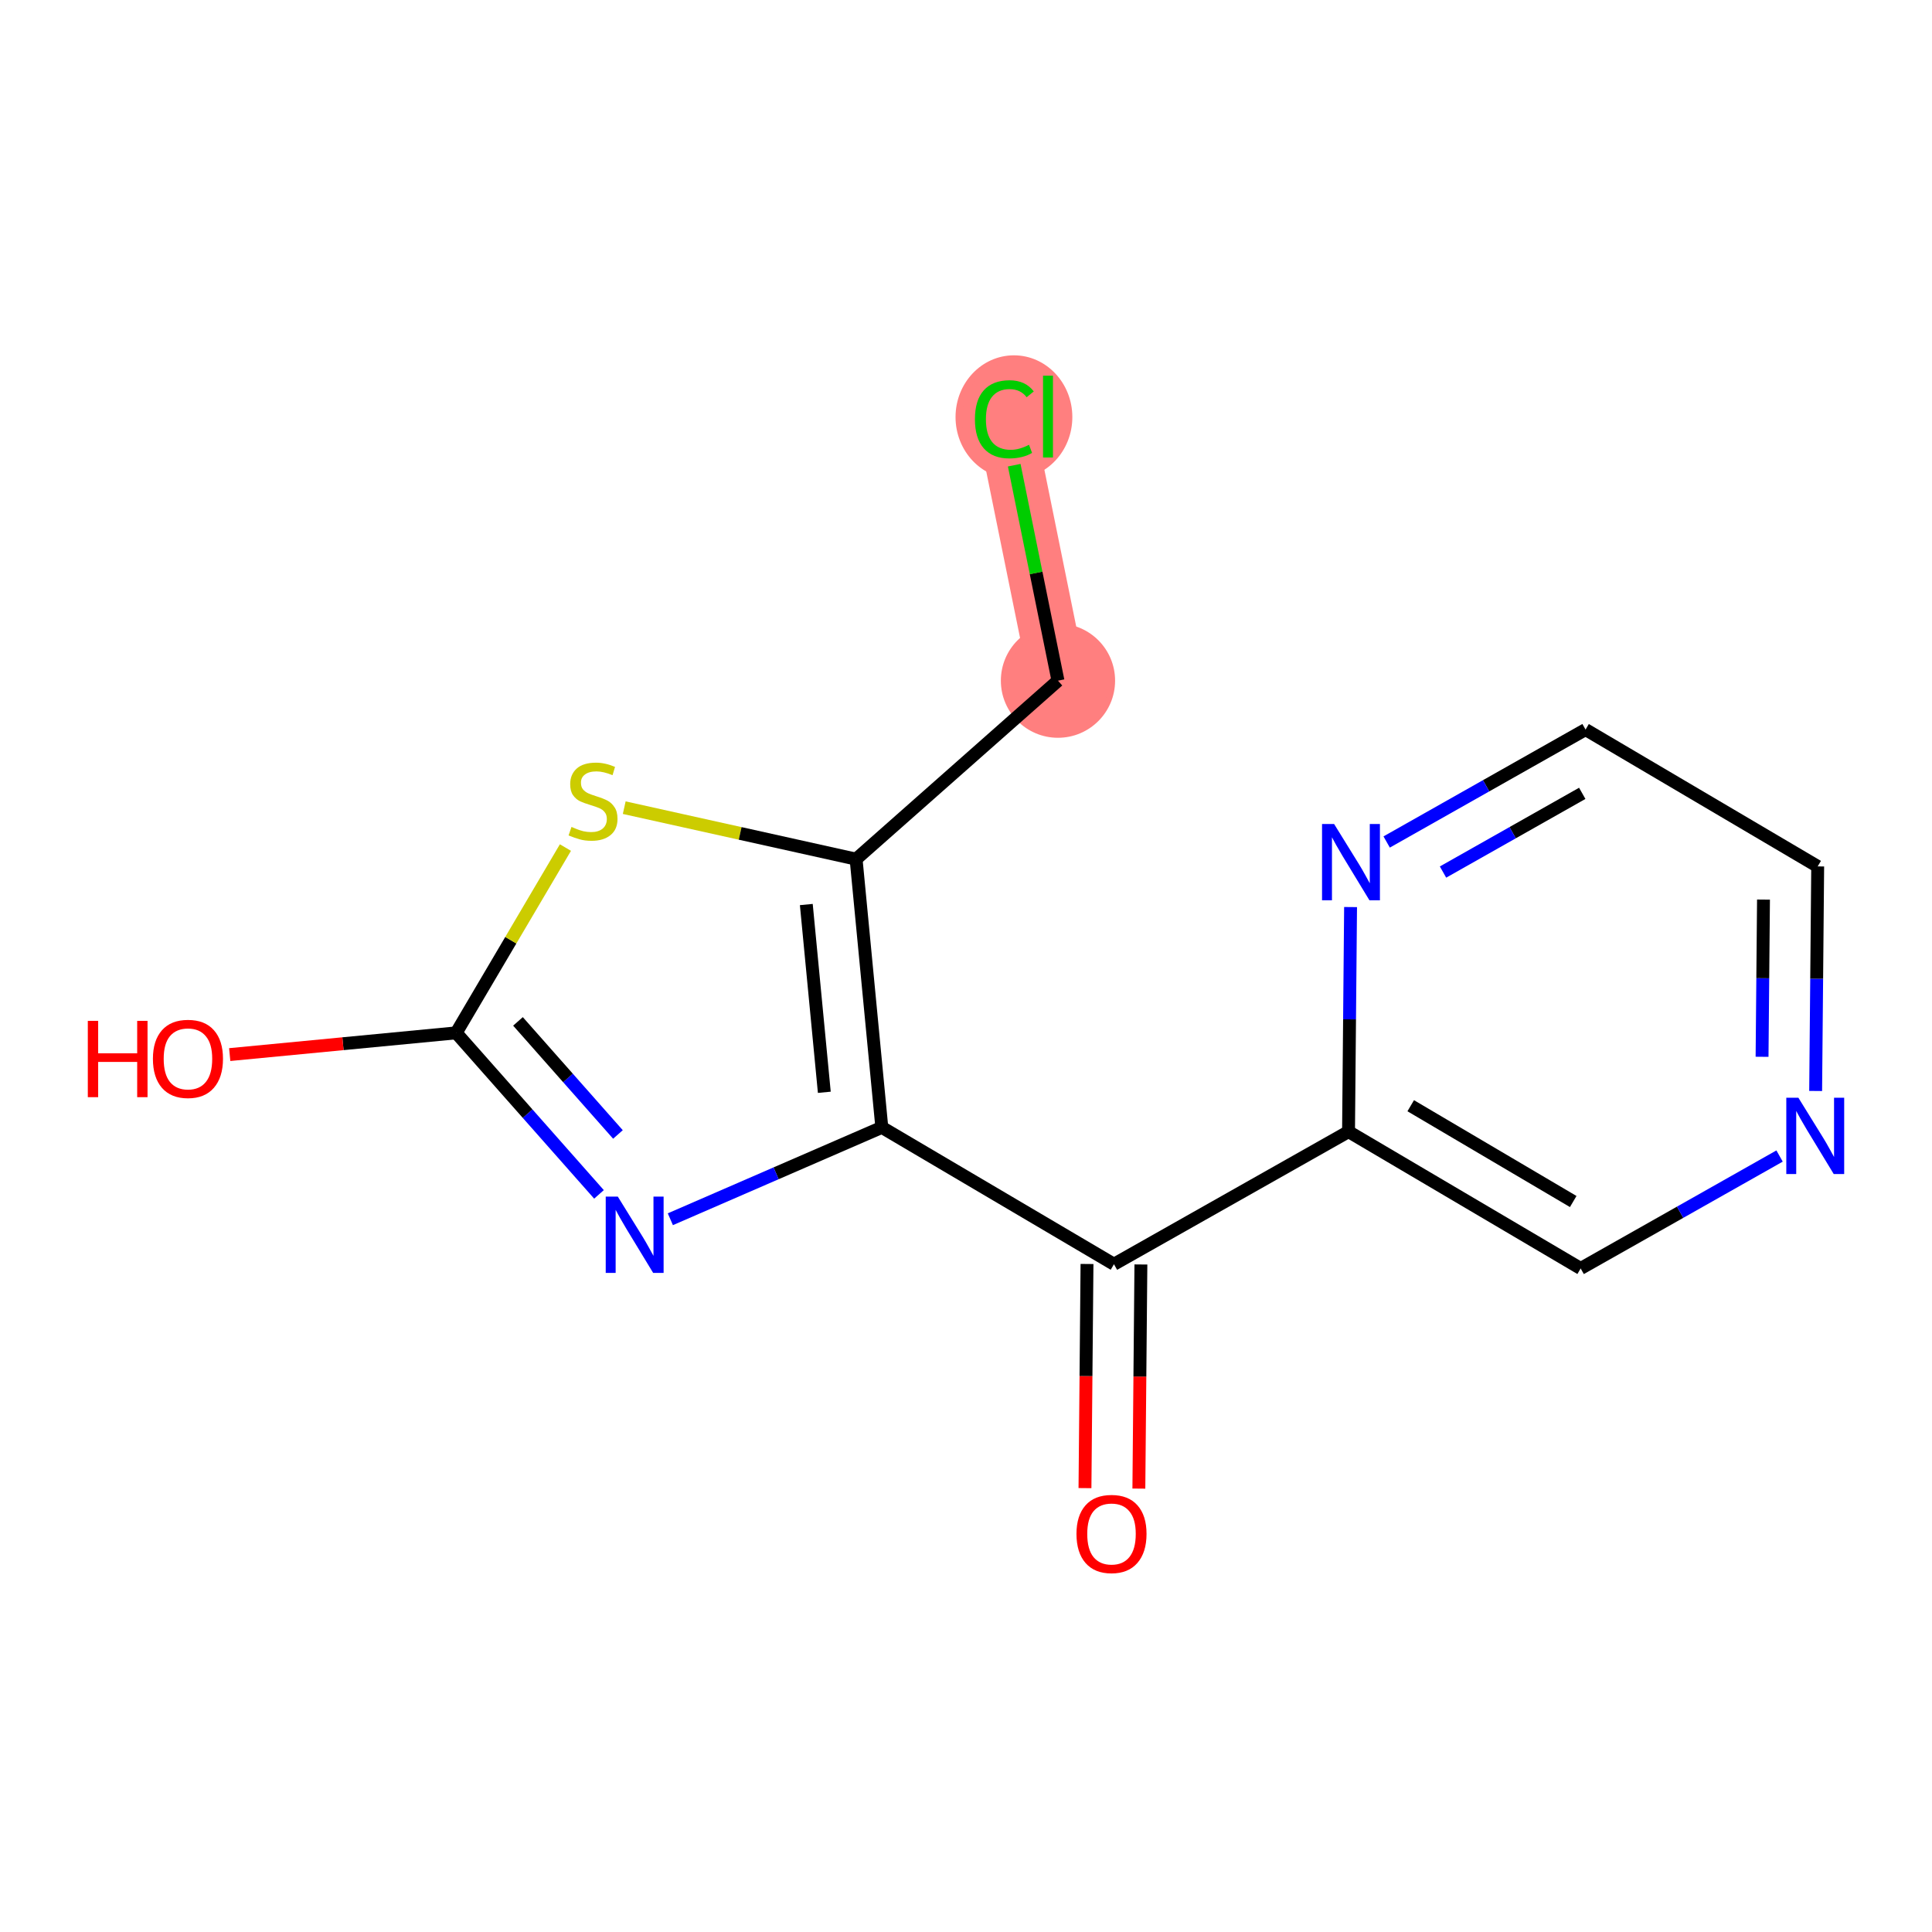 <?xml version='1.0' encoding='iso-8859-1'?>
<svg version='1.1' baseProfile='full'
              xmlns='http://www.w3.org/2000/svg'
                      xmlns:rdkit='http://www.rdkit.org/xml'
                      xmlns:xlink='http://www.w3.org/1999/xlink'
                  xml:space='preserve'
width='300px' height='300px' viewBox='0 0 300 300'>
<!-- END OF HEADER -->
<rect style='opacity:1.0;fill:#FFFFFF;stroke:none' width='300' height='300' x='0' y='0'> </rect>
<rect style='opacity:1.0;fill:#FFFFFF;stroke:none' width='300' height='300' x='0' y='0'> </rect>
<path d='M 164.282,105.694 L 155.955,64.688' style='fill:none;fill-rule:evenodd;stroke:#FF7F7F;stroke-width:8.9px;stroke-linecap:butt;stroke-linejoin:miter;stroke-opacity:1' />
<ellipse cx='164.282' cy='105.694' rx='8.369' ry='8.369'  style='fill:#FF7F7F;fill-rule:evenodd;stroke:#FF7F7F;stroke-width:1.0px;stroke-linecap:butt;stroke-linejoin:miter;stroke-opacity:1' />
<ellipse cx='157.444' cy='64.763' rx='8.568' ry='9.089'  style='fill:#FF7F7F;fill-rule:evenodd;stroke:#FF7F7F;stroke-width:1.0px;stroke-linecap:butt;stroke-linejoin:miter;stroke-opacity:1' />
<path class='bond-0 atom-0 atom-1' d='M 176.842,231.15 L 177,213.749' style='fill:none;fill-rule:evenodd;stroke:#FF0000;stroke-width:2.0px;stroke-linecap:butt;stroke-linejoin:miter;stroke-opacity:1' />
<path class='bond-0 atom-0 atom-1' d='M 177,213.749 L 177.158,196.347' style='fill:none;fill-rule:evenodd;stroke:#000000;stroke-width:2.0px;stroke-linecap:butt;stroke-linejoin:miter;stroke-opacity:1' />
<path class='bond-0 atom-0 atom-1' d='M 168.474,231.074 L 168.632,213.672' style='fill:none;fill-rule:evenodd;stroke:#FF0000;stroke-width:2.0px;stroke-linecap:butt;stroke-linejoin:miter;stroke-opacity:1' />
<path class='bond-0 atom-0 atom-1' d='M 168.632,213.672 L 168.79,196.271' style='fill:none;fill-rule:evenodd;stroke:#000000;stroke-width:2.0px;stroke-linecap:butt;stroke-linejoin:miter;stroke-opacity:1' />
<path class='bond-1 atom-1 atom-2' d='M 172.974,196.309 L 209.399,175.718' style='fill:none;fill-rule:evenodd;stroke:#000000;stroke-width:2.0px;stroke-linecap:butt;stroke-linejoin:miter;stroke-opacity:1' />
<path class='bond-7 atom-1 atom-8' d='M 172.974,196.309 L 136.929,175.059' style='fill:none;fill-rule:evenodd;stroke:#000000;stroke-width:2.0px;stroke-linecap:butt;stroke-linejoin:miter;stroke-opacity:1' />
<path class='bond-2 atom-2 atom-3' d='M 209.399,175.718 L 245.444,196.968' style='fill:none;fill-rule:evenodd;stroke:#000000;stroke-width:2.0px;stroke-linecap:butt;stroke-linejoin:miter;stroke-opacity:1' />
<path class='bond-2 atom-2 atom-3' d='M 219.056,171.696 L 244.288,186.571' style='fill:none;fill-rule:evenodd;stroke:#000000;stroke-width:2.0px;stroke-linecap:butt;stroke-linejoin:miter;stroke-opacity:1' />
<path class='bond-15 atom-7 atom-2' d='M 209.716,140.848 L 209.558,158.283' style='fill:none;fill-rule:evenodd;stroke:#0000FF;stroke-width:2.0px;stroke-linecap:butt;stroke-linejoin:miter;stroke-opacity:1' />
<path class='bond-15 atom-7 atom-2' d='M 209.558,158.283 L 209.399,175.718' style='fill:none;fill-rule:evenodd;stroke:#000000;stroke-width:2.0px;stroke-linecap:butt;stroke-linejoin:miter;stroke-opacity:1' />
<path class='bond-3 atom-3 atom-4' d='M 245.444,196.968 L 260.887,188.238' style='fill:none;fill-rule:evenodd;stroke:#000000;stroke-width:2.0px;stroke-linecap:butt;stroke-linejoin:miter;stroke-opacity:1' />
<path class='bond-3 atom-3 atom-4' d='M 260.887,188.238 L 276.33,179.508' style='fill:none;fill-rule:evenodd;stroke:#0000FF;stroke-width:2.0px;stroke-linecap:butt;stroke-linejoin:miter;stroke-opacity:1' />
<path class='bond-4 atom-4 atom-5' d='M 281.933,169.406 L 282.092,151.971' style='fill:none;fill-rule:evenodd;stroke:#0000FF;stroke-width:2.0px;stroke-linecap:butt;stroke-linejoin:miter;stroke-opacity:1' />
<path class='bond-4 atom-4 atom-5' d='M 282.092,151.971 L 282.25,134.536' style='fill:none;fill-rule:evenodd;stroke:#000000;stroke-width:2.0px;stroke-linecap:butt;stroke-linejoin:miter;stroke-opacity:1' />
<path class='bond-4 atom-4 atom-5' d='M 273.612,164.099 L 273.723,151.895' style='fill:none;fill-rule:evenodd;stroke:#0000FF;stroke-width:2.0px;stroke-linecap:butt;stroke-linejoin:miter;stroke-opacity:1' />
<path class='bond-4 atom-4 atom-5' d='M 273.723,151.895 L 273.834,139.69' style='fill:none;fill-rule:evenodd;stroke:#000000;stroke-width:2.0px;stroke-linecap:butt;stroke-linejoin:miter;stroke-opacity:1' />
<path class='bond-5 atom-5 atom-6' d='M 282.25,134.536 L 246.205,113.286' style='fill:none;fill-rule:evenodd;stroke:#000000;stroke-width:2.0px;stroke-linecap:butt;stroke-linejoin:miter;stroke-opacity:1' />
<path class='bond-6 atom-6 atom-7' d='M 246.205,113.286 L 230.762,122.016' style='fill:none;fill-rule:evenodd;stroke:#000000;stroke-width:2.0px;stroke-linecap:butt;stroke-linejoin:miter;stroke-opacity:1' />
<path class='bond-6 atom-6 atom-7' d='M 230.762,122.016 L 215.32,130.745' style='fill:none;fill-rule:evenodd;stroke:#0000FF;stroke-width:2.0px;stroke-linecap:butt;stroke-linejoin:miter;stroke-opacity:1' />
<path class='bond-6 atom-6 atom-7' d='M 245.69,123.19 L 234.881,129.301' style='fill:none;fill-rule:evenodd;stroke:#000000;stroke-width:2.0px;stroke-linecap:butt;stroke-linejoin:miter;stroke-opacity:1' />
<path class='bond-6 atom-6 atom-7' d='M 234.881,129.301 L 224.071,135.412' style='fill:none;fill-rule:evenodd;stroke:#0000FF;stroke-width:2.0px;stroke-linecap:butt;stroke-linejoin:miter;stroke-opacity:1' />
<path class='bond-8 atom-8 atom-9' d='M 136.929,175.059 L 120.51,182.191' style='fill:none;fill-rule:evenodd;stroke:#000000;stroke-width:2.0px;stroke-linecap:butt;stroke-linejoin:miter;stroke-opacity:1' />
<path class='bond-8 atom-8 atom-9' d='M 120.51,182.191 L 104.091,189.324' style='fill:none;fill-rule:evenodd;stroke:#0000FF;stroke-width:2.0px;stroke-linecap:butt;stroke-linejoin:miter;stroke-opacity:1' />
<path class='bond-16 atom-13 atom-8' d='M 132.934,133.408 L 136.929,175.059' style='fill:none;fill-rule:evenodd;stroke:#000000;stroke-width:2.0px;stroke-linecap:butt;stroke-linejoin:miter;stroke-opacity:1' />
<path class='bond-16 atom-13 atom-8' d='M 125.203,140.455 L 127.999,169.611' style='fill:none;fill-rule:evenodd;stroke:#000000;stroke-width:2.0px;stroke-linecap:butt;stroke-linejoin:miter;stroke-opacity:1' />
<path class='bond-9 atom-9 atom-10' d='M 93.011,185.464 L 81.924,172.923' style='fill:none;fill-rule:evenodd;stroke:#0000FF;stroke-width:2.0px;stroke-linecap:butt;stroke-linejoin:miter;stroke-opacity:1' />
<path class='bond-9 atom-9 atom-10' d='M 81.924,172.923 L 70.836,160.382' style='fill:none;fill-rule:evenodd;stroke:#000000;stroke-width:2.0px;stroke-linecap:butt;stroke-linejoin:miter;stroke-opacity:1' />
<path class='bond-9 atom-9 atom-10' d='M 95.954,176.159 L 88.193,167.38' style='fill:none;fill-rule:evenodd;stroke:#0000FF;stroke-width:2.0px;stroke-linecap:butt;stroke-linejoin:miter;stroke-opacity:1' />
<path class='bond-9 atom-9 atom-10' d='M 88.193,167.38 L 80.432,158.601' style='fill:none;fill-rule:evenodd;stroke:#000000;stroke-width:2.0px;stroke-linecap:butt;stroke-linejoin:miter;stroke-opacity:1' />
<path class='bond-10 atom-10 atom-11' d='M 70.836,160.382 L 53.254,162.068' style='fill:none;fill-rule:evenodd;stroke:#000000;stroke-width:2.0px;stroke-linecap:butt;stroke-linejoin:miter;stroke-opacity:1' />
<path class='bond-10 atom-10 atom-11' d='M 53.254,162.068 L 35.671,163.755' style='fill:none;fill-rule:evenodd;stroke:#FF0000;stroke-width:2.0px;stroke-linecap:butt;stroke-linejoin:miter;stroke-opacity:1' />
<path class='bond-11 atom-10 atom-12' d='M 70.836,160.382 L 79.318,145.995' style='fill:none;fill-rule:evenodd;stroke:#000000;stroke-width:2.0px;stroke-linecap:butt;stroke-linejoin:miter;stroke-opacity:1' />
<path class='bond-11 atom-10 atom-12' d='M 79.318,145.995 L 87.799,131.609' style='fill:none;fill-rule:evenodd;stroke:#CCCC00;stroke-width:2.0px;stroke-linecap:butt;stroke-linejoin:miter;stroke-opacity:1' />
<path class='bond-12 atom-12 atom-13' d='M 96.931,125.413 L 114.933,129.41' style='fill:none;fill-rule:evenodd;stroke:#CCCC00;stroke-width:2.0px;stroke-linecap:butt;stroke-linejoin:miter;stroke-opacity:1' />
<path class='bond-12 atom-12 atom-13' d='M 114.933,129.41 L 132.934,133.408' style='fill:none;fill-rule:evenodd;stroke:#000000;stroke-width:2.0px;stroke-linecap:butt;stroke-linejoin:miter;stroke-opacity:1' />
<path class='bond-13 atom-13 atom-14' d='M 132.934,133.408 L 164.282,105.694' style='fill:none;fill-rule:evenodd;stroke:#000000;stroke-width:2.0px;stroke-linecap:butt;stroke-linejoin:miter;stroke-opacity:1' />
<path class='bond-14 atom-14 atom-15' d='M 164.282,105.694 L 160.885,88.965' style='fill:none;fill-rule:evenodd;stroke:#000000;stroke-width:2.0px;stroke-linecap:butt;stroke-linejoin:miter;stroke-opacity:1' />
<path class='bond-14 atom-14 atom-15' d='M 160.885,88.965 L 157.488,72.236' style='fill:none;fill-rule:evenodd;stroke:#00CC00;stroke-width:2.0px;stroke-linecap:butt;stroke-linejoin:miter;stroke-opacity:1' />
<path  class='atom-0' d='M 167.154 238.183
Q 167.154 235.338, 168.56 233.748
Q 169.966 232.158, 172.594 232.158
Q 175.221 232.158, 176.627 233.748
Q 178.033 235.338, 178.033 238.183
Q 178.033 241.062, 176.611 242.702
Q 175.188 244.326, 172.594 244.326
Q 169.983 244.326, 168.56 242.702
Q 167.154 241.079, 167.154 238.183
M 172.594 242.987
Q 174.401 242.987, 175.372 241.782
Q 176.359 240.56, 176.359 238.183
Q 176.359 235.857, 175.372 234.685
Q 174.401 233.497, 172.594 233.497
Q 170.786 233.497, 169.799 234.669
Q 168.828 235.84, 168.828 238.183
Q 168.828 240.577, 169.799 241.782
Q 170.786 242.987, 172.594 242.987
' fill='#FF0000'/>
<path  class='atom-4' d='M 279.25 170.452
L 283.133 176.728
Q 283.518 177.347, 284.138 178.469
Q 284.757 179.59, 284.79 179.657
L 284.79 170.452
L 286.364 170.452
L 286.364 182.302
L 284.74 182.302
L 280.573 175.439
Q 280.087 174.636, 279.568 173.716
Q 279.066 172.795, 278.916 172.51
L 278.916 182.302
L 277.376 182.302
L 277.376 170.452
L 279.25 170.452
' fill='#0000FF'/>
<path  class='atom-7' d='M 207.16 127.952
L 211.043 134.229
Q 211.428 134.848, 212.048 135.969
Q 212.667 137.091, 212.7 137.158
L 212.7 127.952
L 214.274 127.952
L 214.274 139.802
L 212.65 139.802
L 208.483 132.94
Q 207.997 132.137, 207.478 131.216
Q 206.976 130.295, 206.826 130.011
L 206.826 139.802
L 205.286 139.802
L 205.286 127.952
L 207.16 127.952
' fill='#0000FF'/>
<path  class='atom-9' d='M 95.931 185.805
L 99.814 192.082
Q 100.199 192.701, 100.819 193.822
Q 101.438 194.944, 101.471 195.011
L 101.471 185.805
L 103.045 185.805
L 103.045 197.655
L 101.421 197.655
L 97.254 190.793
Q 96.768 189.989, 96.249 189.069
Q 95.747 188.148, 95.597 187.864
L 95.597 197.655
L 94.057 197.655
L 94.057 185.805
L 95.931 185.805
' fill='#0000FF'/>
<path  class='atom-11' d='M 13.636 158.519
L 15.243 158.519
L 15.243 163.557
L 21.302 163.557
L 21.302 158.519
L 22.909 158.519
L 22.909 170.369
L 21.302 170.369
L 21.302 164.896
L 15.243 164.896
L 15.243 170.369
L 13.636 170.369
L 13.636 158.519
' fill='#FF0000'/>
<path  class='atom-11' d='M 23.745 164.411
Q 23.745 161.565, 25.151 159.975
Q 26.557 158.385, 29.185 158.385
Q 31.813 158.385, 33.219 159.975
Q 34.625 161.565, 34.625 164.411
Q 34.625 167.289, 33.202 168.93
Q 31.779 170.553, 29.185 170.553
Q 26.574 170.553, 25.151 168.93
Q 23.745 167.306, 23.745 164.411
M 29.185 169.214
Q 30.993 169.214, 31.963 168.009
Q 32.951 166.787, 32.951 164.411
Q 32.951 162.084, 31.963 160.913
Q 30.993 159.724, 29.185 159.724
Q 27.378 159.724, 26.39 160.896
Q 25.419 162.067, 25.419 164.411
Q 25.419 166.804, 26.39 168.009
Q 27.378 169.214, 29.185 169.214
' fill='#FF0000'/>
<path  class='atom-12' d='M 88.739 128.404
Q 88.873 128.454, 89.425 128.688
Q 89.977 128.923, 90.58 129.073
Q 91.199 129.207, 91.802 129.207
Q 92.923 129.207, 93.576 128.672
Q 94.228 128.119, 94.228 127.165
Q 94.228 126.513, 93.894 126.111
Q 93.576 125.709, 93.074 125.492
Q 92.572 125.274, 91.735 125.023
Q 90.68 124.705, 90.044 124.404
Q 89.425 124.102, 88.973 123.466
Q 88.538 122.83, 88.538 121.759
Q 88.538 120.27, 89.542 119.349
Q 90.563 118.429, 92.572 118.429
Q 93.944 118.429, 95.501 119.081
L 95.116 120.37
Q 93.693 119.784, 92.622 119.784
Q 91.467 119.784, 90.831 120.27
Q 90.195 120.738, 90.212 121.558
Q 90.212 122.194, 90.53 122.579
Q 90.864 122.964, 91.333 123.182
Q 91.818 123.399, 92.622 123.651
Q 93.693 123.985, 94.329 124.32
Q 94.965 124.655, 95.417 125.341
Q 95.885 126.01, 95.885 127.165
Q 95.885 128.806, 94.781 129.693
Q 93.693 130.563, 91.869 130.563
Q 90.814 130.563, 90.011 130.329
Q 89.224 130.111, 88.287 129.726
L 88.739 128.404
' fill='#CCCC00'/>
<path  class='atom-15' d='M 151.385 65.098
Q 151.385 62.152, 152.758 60.613
Q 154.147 59.056, 156.775 59.056
Q 159.218 59.056, 160.524 60.78
L 159.419 61.684
Q 158.465 60.428, 156.775 60.428
Q 154.984 60.428, 154.03 61.633
Q 153.093 62.822, 153.093 65.098
Q 153.093 67.441, 154.063 68.646
Q 155.051 69.851, 156.959 69.851
Q 158.264 69.851, 159.787 69.065
L 160.256 70.32
Q 159.637 70.722, 158.7 70.956
Q 157.762 71.19, 156.725 71.19
Q 154.147 71.19, 152.758 69.617
Q 151.385 68.044, 151.385 65.098
' fill='#00CC00'/>
<path  class='atom-15' d='M 161.963 58.336
L 163.503 58.336
L 163.503 71.04
L 161.963 71.04
L 161.963 58.336
' fill='#00CC00'/>
</svg>
